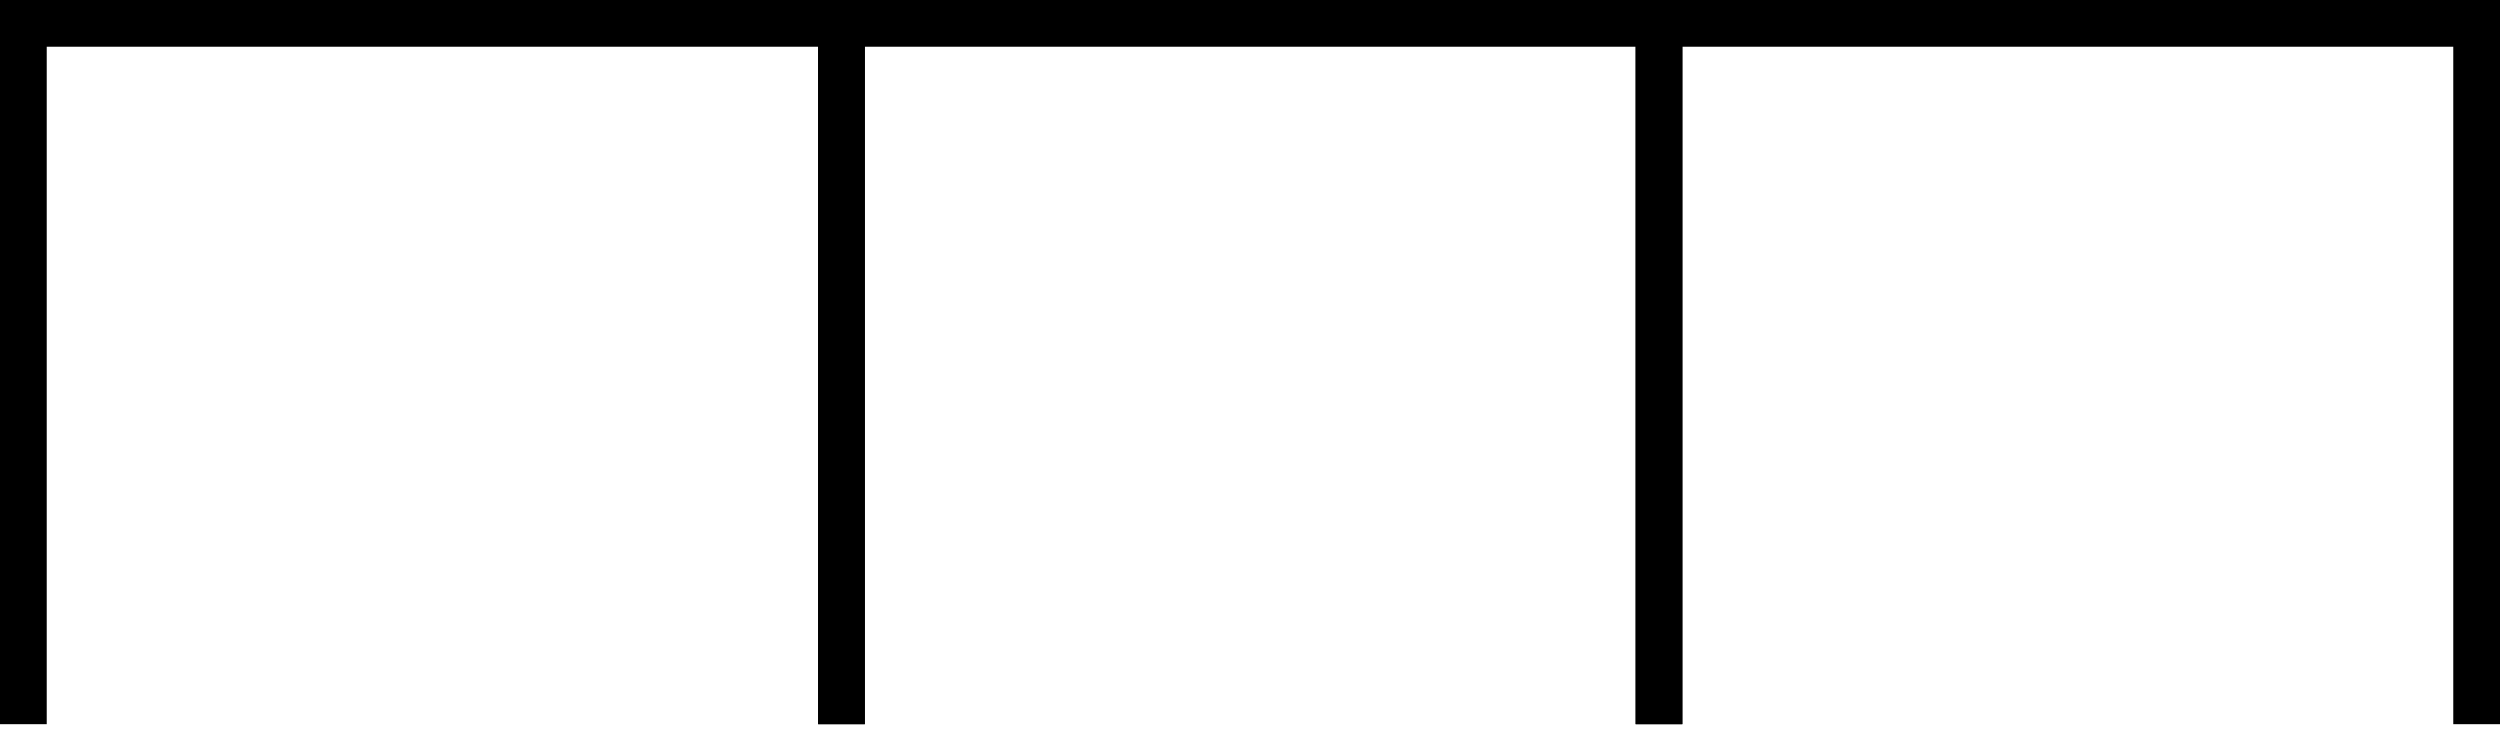 <?xml version='1.0' encoding='ISO-8859-1'?>
<!DOCTYPE svg PUBLIC "-//W3C//DTD SVG 1.1//EN" "http://www.w3.org/Graphics/SVG/1.1/DTD/svg11.dtd">
<!-- This file was generated by dvisvgm 1.0.11 () -->
<!-- Mon Jun 22 11:10:03 2020 -->
<svg height='7.679pt' version='1.1' viewBox='94.398 71.16 25.68 7.679' width='25.68pt' xmlns='http://www.w3.org/2000/svg' xmlns:xlink='http://www.w3.org/1999/xlink'>
<g id='page1' transform='matrix(1.2 0 0 1.2 0 0)'>
<path d='M78.865 65.499V59.5H85.868V65.499' fill='none' stroke='#000000' stroke-width='0.4'/>
<path d='M85.868 65.499V59.5H92.866V65.499' fill='none' stroke='#000000' stroke-width='0.4'/>
<path d='M92.866 65.499V59.5H99.865V65.499' fill='none' stroke='#000000' stroke-width='0.4'/>
</g>
</svg>
